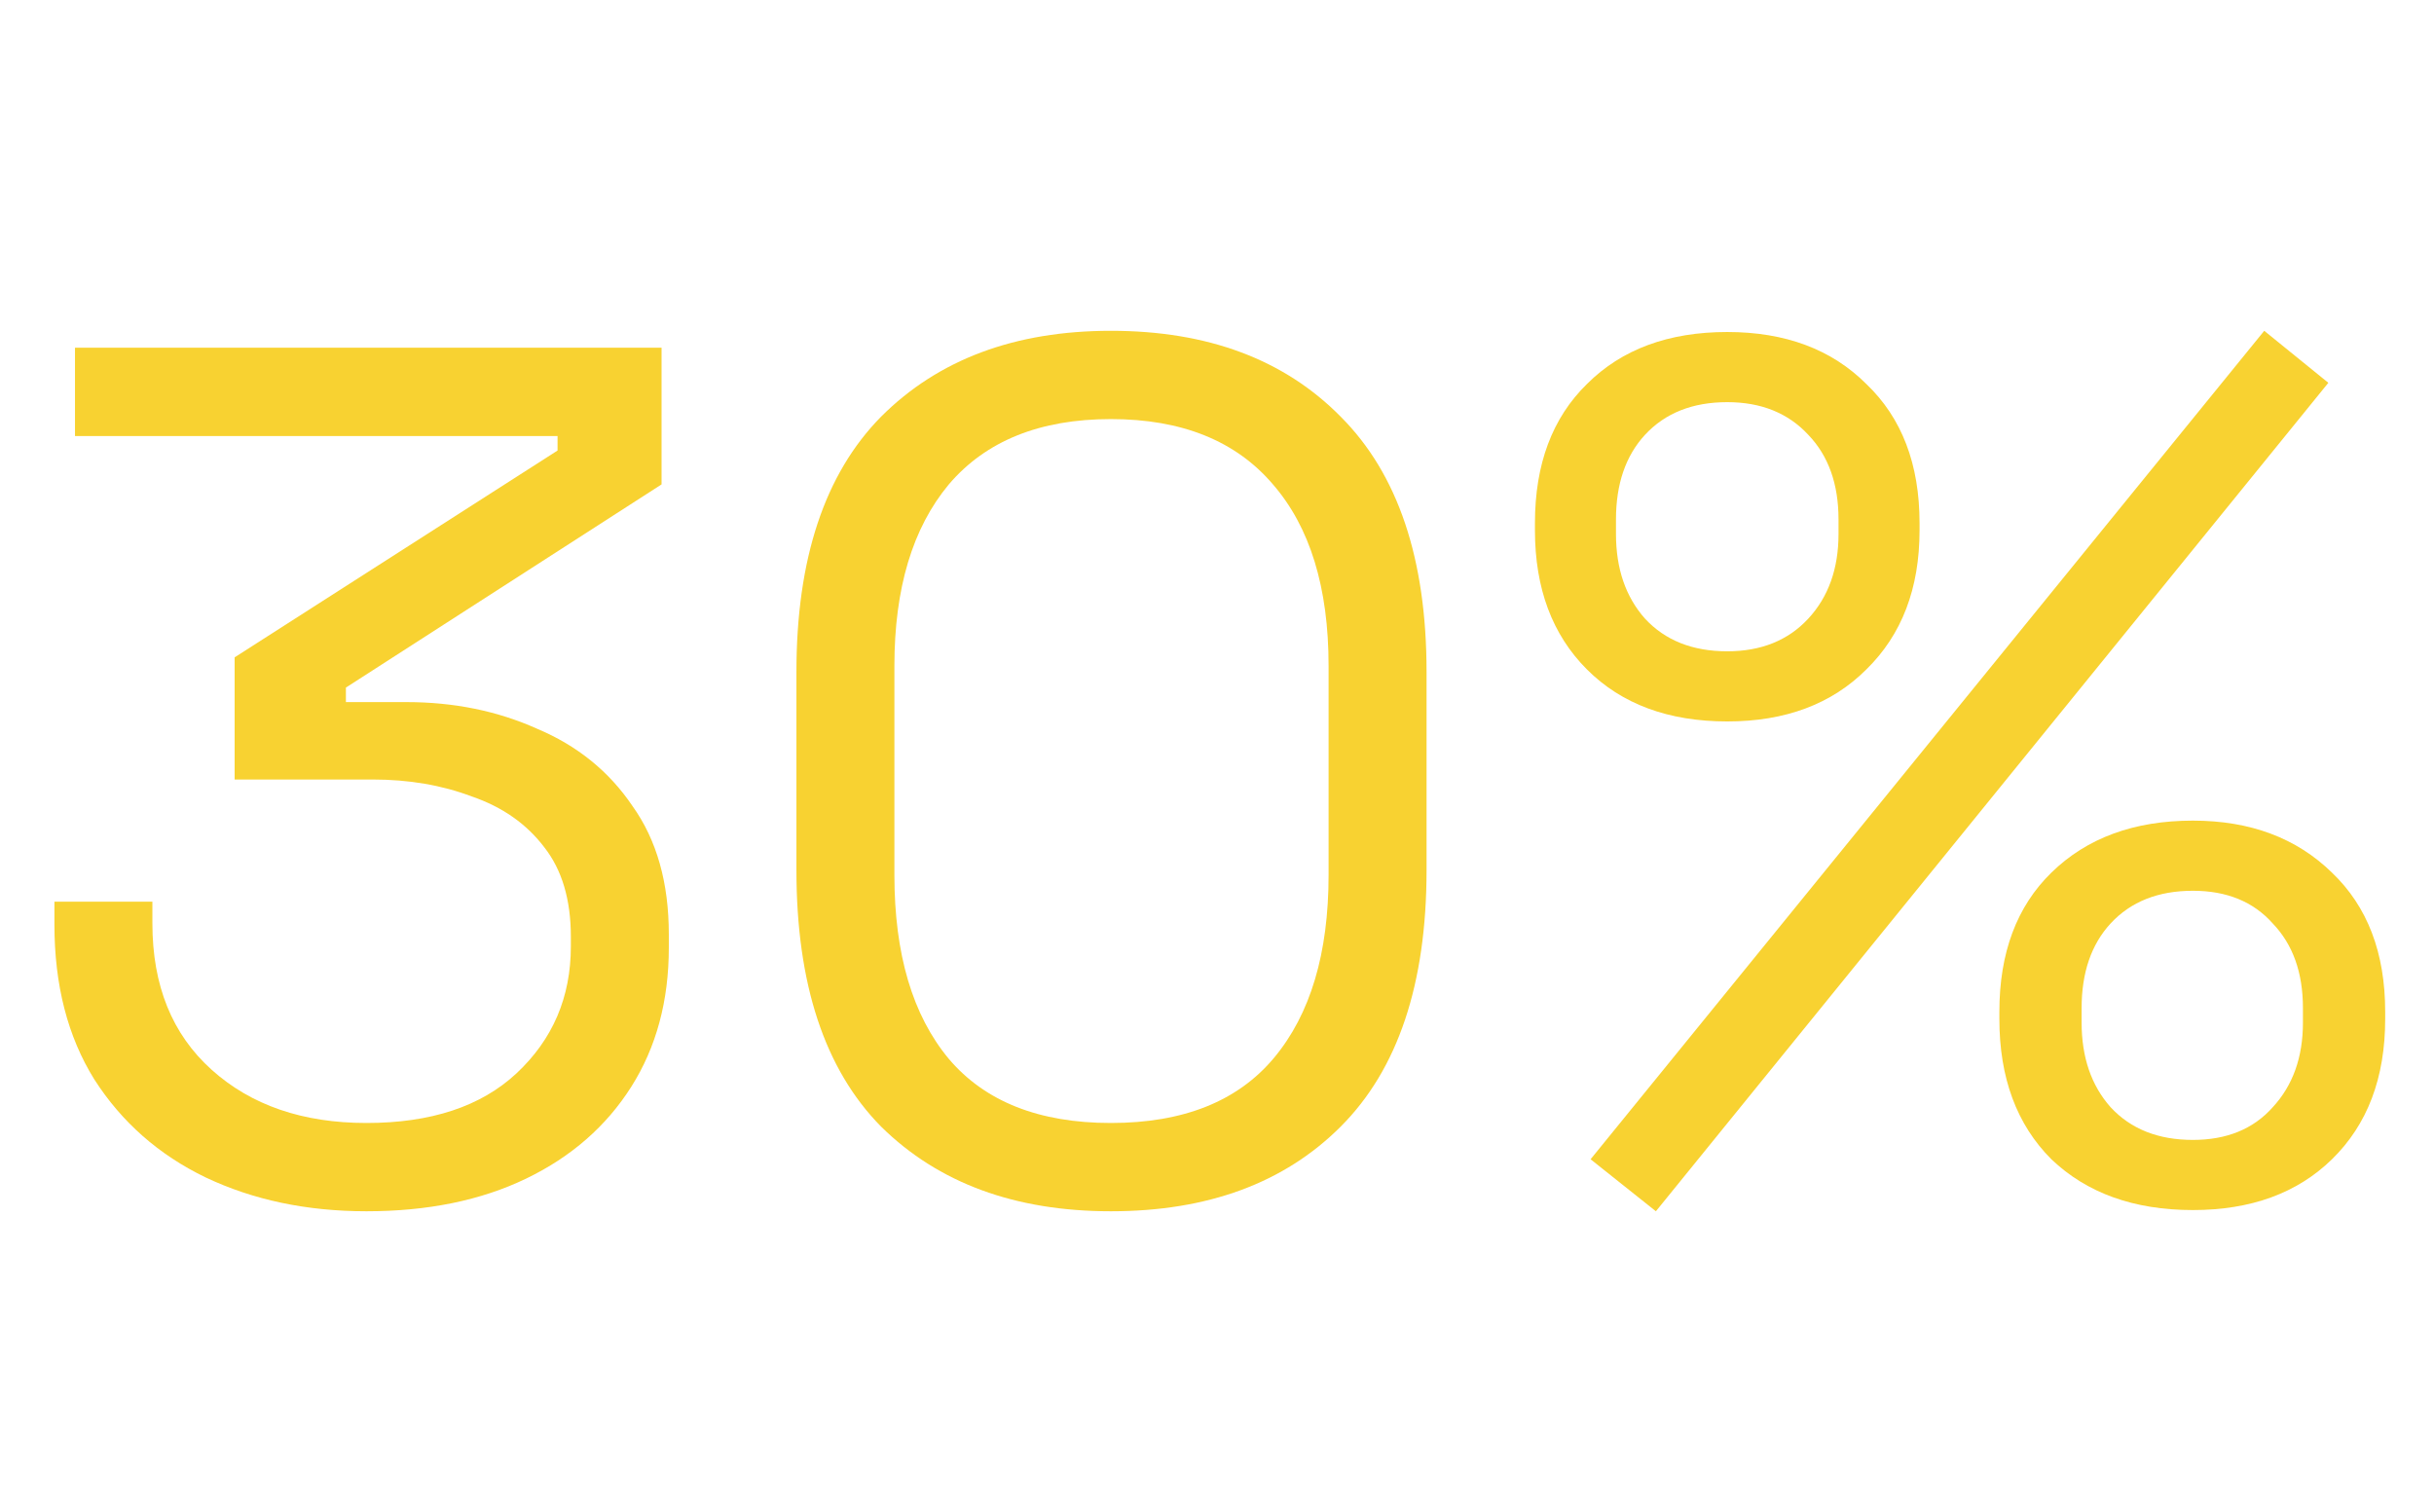 <svg width="161" height="100" viewBox="0 0 161 100" fill="none" xmlns="http://www.w3.org/2000/svg">
<path d="M24.24 80.121C20.293 80.121 16.746 79.374 13.6 77.881C10.506 76.388 8.053 74.228 6.24 71.401C4.48 68.574 3.6 65.161 3.6 61.161V59.641H10.08V61.081C10.08 65.188 11.386 68.414 14 70.761C16.613 73.108 20.026 74.281 24.24 74.281C28.506 74.281 31.813 73.188 34.16 71.001C36.56 68.761 37.76 65.961 37.76 62.601V61.961C37.76 59.508 37.173 57.534 36 56.041C34.826 54.494 33.226 53.374 31.2 52.681C29.226 51.934 27.04 51.561 24.64 51.561H15.52V43.481L36.88 29.801V28.841H4.96V23.001H43.76V32.041L22.88 45.481V46.441H26.88C30.026 46.441 32.906 47.028 35.52 48.201C38.186 49.321 40.293 51.028 41.84 53.321C43.44 55.561 44.24 58.388 44.24 61.801V62.681C44.24 66.201 43.413 69.267 41.76 71.881C40.106 74.494 37.786 76.521 34.8 77.961C31.813 79.401 28.293 80.121 24.24 80.121Z" fill="#F8D231"/>
<path d="M73.481 80.121C67.134 80.121 62.068 78.254 58.281 74.521C54.547 70.734 52.681 65.081 52.681 57.561V44.441C52.681 36.974 54.547 31.348 58.281 27.561C62.068 23.774 67.134 21.881 73.481 21.881C79.881 21.881 84.948 23.774 88.681 27.561C92.468 31.348 94.361 36.974 94.361 44.441V57.561C94.361 65.081 92.468 70.734 88.681 74.521C84.948 78.254 79.881 80.121 73.481 80.121ZM73.481 74.281C78.281 74.281 81.881 72.841 84.281 69.961C86.681 67.081 87.881 63.054 87.881 57.881V44.041C87.881 38.867 86.654 34.867 84.201 32.041C81.748 29.161 78.174 27.721 73.481 27.721C68.787 27.721 65.214 29.161 62.761 32.041C60.361 34.921 59.161 38.921 59.161 44.041V57.881C59.161 63.108 60.361 67.161 62.761 70.041C65.161 72.868 68.734 74.281 73.481 74.281Z" fill="#F8D231"/>
<path d="M109.531 80.121L105.211 76.681L149.771 21.881L154.011 25.321L109.531 80.121ZM145.051 80.041C141.158 80.041 138.038 78.921 135.691 76.681C133.398 74.388 132.251 71.294 132.251 67.401V66.921C132.251 63.028 133.398 59.961 135.691 57.721C138.038 55.428 141.158 54.281 145.051 54.281C148.838 54.281 151.904 55.428 154.251 57.721C156.598 59.961 157.771 63.028 157.771 66.921V67.401C157.771 71.294 156.598 74.388 154.251 76.681C151.958 78.921 148.891 80.041 145.051 80.041ZM145.051 75.401C147.291 75.401 149.051 74.681 150.331 73.241C151.664 71.801 152.331 69.934 152.331 67.641V66.681C152.331 64.334 151.664 62.468 150.331 61.081C149.051 59.641 147.291 58.921 145.051 58.921C142.758 58.921 140.944 59.641 139.611 61.081C138.331 62.468 137.691 64.334 137.691 66.681V67.641C137.691 69.934 138.331 71.801 139.611 73.241C140.944 74.681 142.758 75.401 145.051 75.401ZM114.251 47.721C110.358 47.721 107.264 46.574 104.971 44.281C102.678 41.987 101.531 38.921 101.531 35.081V34.601C101.531 30.707 102.678 27.641 104.971 25.401C107.264 23.108 110.358 21.961 114.251 21.961C118.091 21.961 121.158 23.108 123.451 25.401C125.798 27.641 126.971 30.707 126.971 34.601V35.081C126.971 38.921 125.798 41.987 123.451 44.281C121.158 46.574 118.091 47.721 114.251 47.721ZM114.251 43.081C116.491 43.081 118.278 42.361 119.611 40.921C120.944 39.481 121.611 37.614 121.611 35.321V34.361C121.611 32.014 120.944 30.148 119.611 28.761C118.278 27.321 116.491 26.601 114.251 26.601C111.958 26.601 110.144 27.321 108.811 28.761C107.531 30.148 106.891 32.014 106.891 34.361V35.321C106.891 37.614 107.531 39.481 108.811 40.921C110.144 42.361 111.958 43.081 114.251 43.081Z" fill="#F8D231"/>
</svg>
